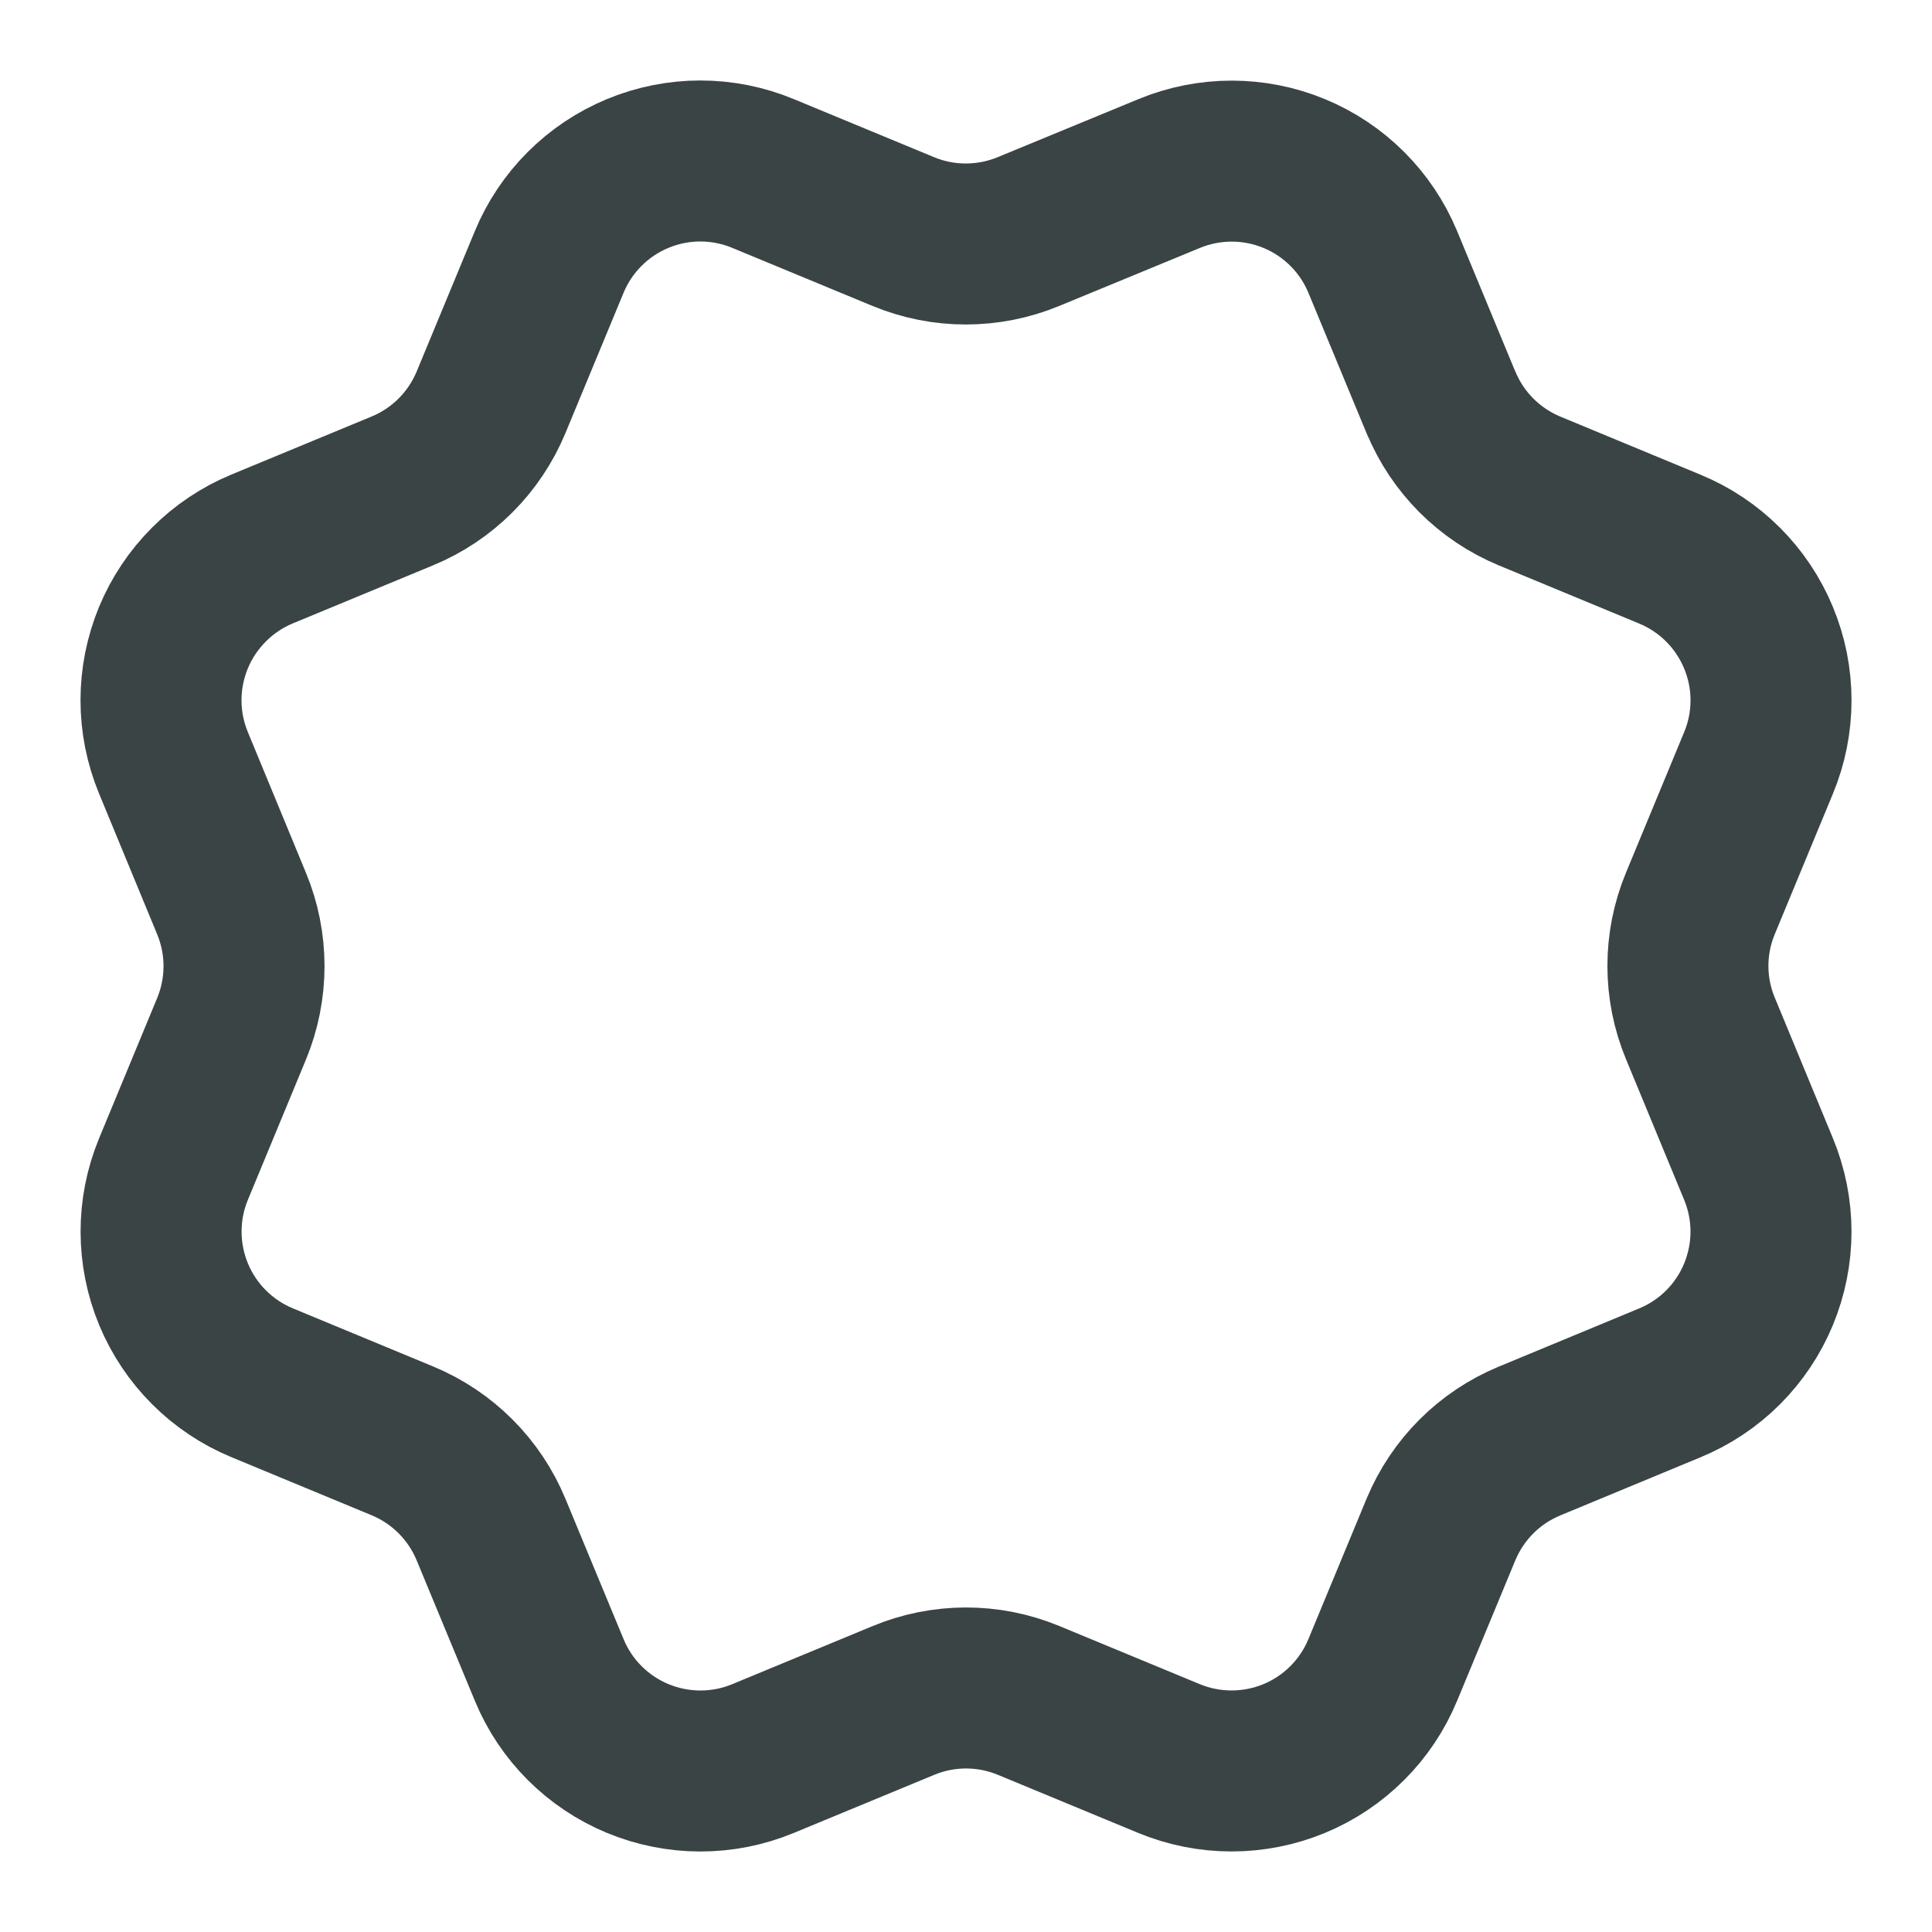 <?xml version="1.0" encoding="UTF-8"?> <svg xmlns="http://www.w3.org/2000/svg" width="24" height="24" viewBox="0 0 24 24" fill="none"><path d="M19 6.099C18.502 5.892 18.107 5.497 17.901 4.999L17.901 5.002L17.178 3.256C16.972 2.758 16.576 2.362 16.078 2.156C15.58 1.95 15.021 1.95 14.523 2.156L12.777 2.876C12.279 3.082 11.72 3.083 11.222 2.877L9.478 2.155C8.98 1.948 8.42 1.948 7.922 2.155C7.424 2.361 7.028 2.757 6.822 3.255L6.099 5C5.892 5.497 5.497 5.892 4.999 6.098L3.255 6.82C3.009 6.922 2.784 7.072 2.596 7.261C2.407 7.45 2.257 7.674 2.155 7.92C2.053 8.167 2 8.432 2 8.699C2 8.966 2.053 9.23 2.155 9.477L2.876 11.223C3.083 11.721 3.083 12.28 2.877 12.779L2.155 14.523C1.949 15.021 1.95 15.58 2.156 16.078C2.362 16.575 2.758 16.971 3.256 17.177L5.001 17.9C5.499 18.107 5.894 18.503 6.1 19.001L6.823 20.746C7.029 21.244 7.425 21.639 7.922 21.845C8.42 22.051 8.979 22.052 9.477 21.846L11.222 21.124C11.72 20.917 12.279 20.917 12.777 21.123L14.521 21.845C15.019 22.051 15.579 22.051 16.077 21.845C16.575 21.639 16.971 21.243 17.177 20.745L17.9 19C18.107 18.502 18.502 18.107 19 17.901L20.744 17.178C20.991 17.076 21.215 16.927 21.404 16.738C21.593 16.549 21.743 16.325 21.845 16.078C21.947 15.831 22 15.567 22 15.3C22 15.033 21.947 14.768 21.845 14.522L21.124 12.778C20.916 12.28 20.916 11.72 21.123 11.222L21.845 9.478C22.052 8.98 22.052 8.42 21.845 7.922C21.639 7.424 21.243 7.028 20.745 6.822L19 6.099Z" stroke="#3A4444" stroke-width="2" stroke-linecap="round" stroke-linejoin="round"></path></svg> 